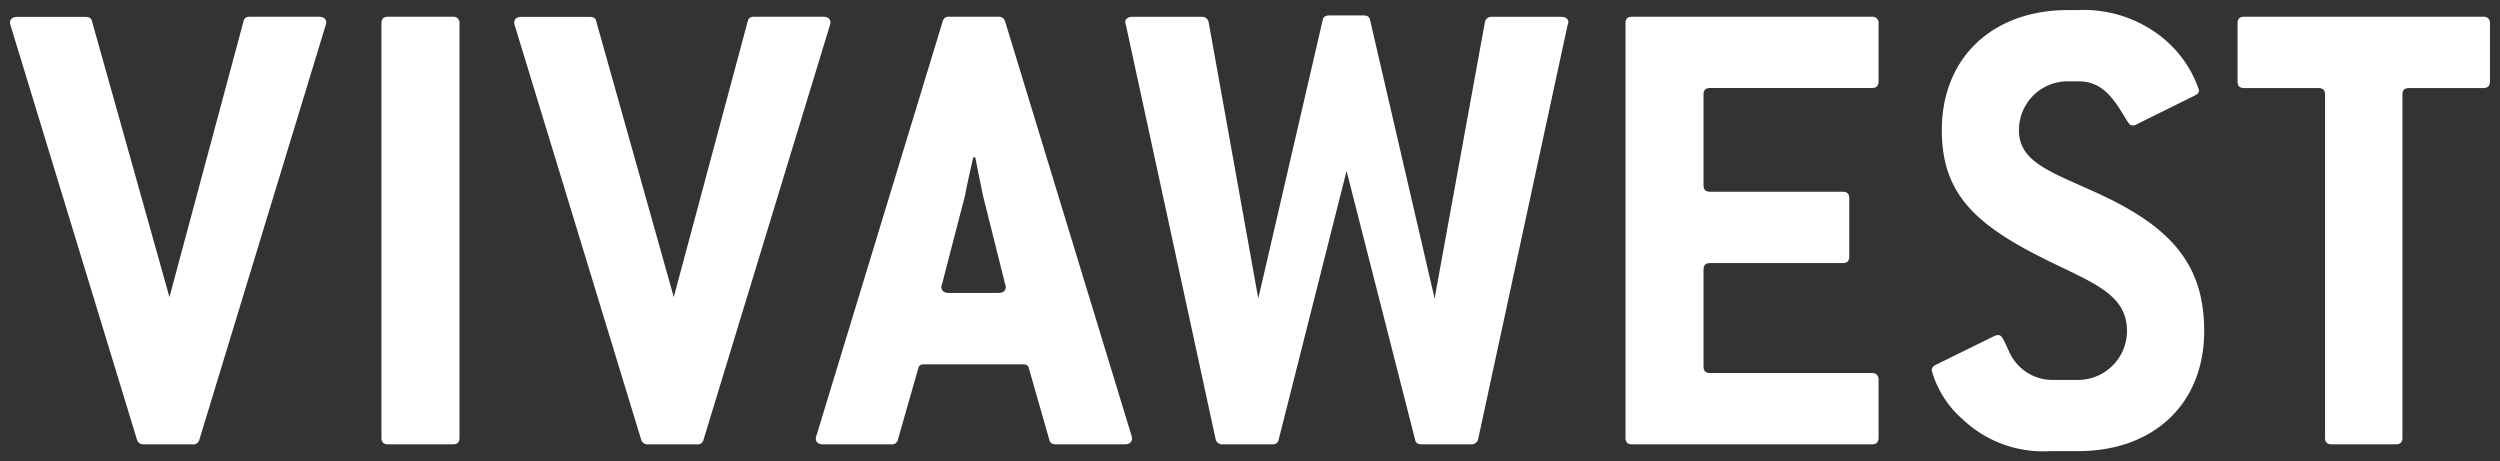 <svg xmlns="http://www.w3.org/2000/svg" width="124.697" height="23" viewBox="0 0 124.697 23">
  <rect x="0" y="0" width="124.697" height="23" fill="#333333" stroke="none"/>
  <g id="logo" transform="translate(-423.127 -29.867)">
    <path id="Pfad_980" data-name="Pfad 980" d="M85.424,43.756a.306.306,0,0,1-.34.237H82.646a.324.324,0,0,1-.336-.237l-6.3-20.646a.661.661,0,0,1-.032-.139c0-.2.132-.3.37-.3h3.387c.2,0,.3.067.338.237l3.858,13.741L87.623,22.9c.034-.17.137-.237.338-.237h3.42c.236,0,.372.1.372.3a.525.525,0,0,1-.035.139Z" transform="translate(347.648 8.038)" fill="#fff" stroke="rgba(0,0,0,0)" stroke-width="1"/>
    <path id="Pfad_981" data-name="Pfad 981" d="M99.25,43.992H96.034c-.238,0-.34-.1-.34-.341V23c0-.237.1-.335.34-.335H99.25a.3.3,0,0,1,.337.335V43.651C99.587,43.89,99.486,43.992,99.25,43.992Z" transform="translate(346.459 8.038)" fill="#fff" stroke="rgba(0,0,0,0)" stroke-width="1"/>
    <path id="Pfad_982" data-name="Pfad 982" d="M112.186,43.756a.3.3,0,0,1-.338.237h-2.437a.326.326,0,0,1-.338-.237l-6.3-20.646a.435.435,0,0,1-.033-.139c0-.2.134-.3.371-.3H106.5c.206,0,.305.067.337.237L110.7,36.646,114.386,22.9c.035-.17.136-.237.339-.237h3.42c.235,0,.371.1.371.3,0,.032-.028.105-.033.139Z" transform="translate(346.034 8.038)" fill="#fff" stroke="rgba(0,0,0,0)" stroke-width="1"/>
    <path id="Pfad_983" data-name="Pfad 983" d="M134.525,43.686c0,.2-.135.306-.375.306h-3.419c-.2,0-.3-.068-.336-.237L129.378,40.2c-.035-.169-.135-.2-.336-.2H124.2c-.2,0-.3.032-.339.2l-1.015,3.556a.3.3,0,0,1-.338.237H119.12c-.234,0-.371-.1-.371-.306a.524.524,0,0,1,.034-.133L125.078,22.9a.3.3,0,0,1,.34-.237h2.438a.327.327,0,0,1,.338.237l6.3,20.648A.582.582,0,0,1,134.525,43.686Zm-7.448-12.149c-.036-.207-.168-.815-.373-1.861h-.1c-.238,1.046-.371,1.654-.4,1.861L125.047,36a.422.422,0,0,0-.034.132c0,.2.133.308.371.308h2.471c.237,0,.373-.1.373-.308a.5.5,0,0,0-.035-.132Z" transform="translate(345.068 8.038)" fill="#fff" stroke="rgba(0,0,0,0)" stroke-width="1"/>
    <path id="Pfad_984" data-name="Pfad 984" d="M152.78,43.716a.338.338,0,0,1-.34.272h-2.47c-.2,0-.309-.068-.339-.237l-3.417-13.4-3.386,13.4c-.036.169-.141.237-.339.237h-2.471a.328.328,0,0,1-.338-.272l-4.472-20.648a.466.466,0,0,1-.034-.136c0-.171.139-.269.373-.269H139a.325.325,0,0,1,.335.269l2.475,13.781,3.212-13.881c.034-.168.138-.239.338-.239h1.694c.2,0,.3.07.335.239l3.216,13.881,2.509-13.781a.324.324,0,0,1,.336-.269h3.454c.236,0,.373.1.373.269a.356.356,0,0,1-.038.136Z" transform="translate(344.078 8.043)" fill="#fff" stroke="rgba(0,0,0,0)" stroke-width="1"/>
    <path id="Pfad_985" data-name="Pfad 985" d="M174.014,43.992H162.065c-.236,0-.336-.1-.336-.341V23c0-.237.1-.335.336-.335h11.948a.3.3,0,0,1,.338.335v2.879c0,.237-.1.339-.338.339h-8.054c-.238,0-.338.1-.338.339v4.5c0,.24.1.336.338.336h6.6c.232,0,.332.1.332.343v2.873c0,.24-.1.342-.332.342h-6.6c-.238,0-.338.1-.338.339V40.1c0,.234.1.335.338.335h8.054a.305.305,0,0,1,.338.341v2.874C174.352,43.89,174.25,43.992,174.014,43.992Z" transform="translate(342.476 8.038)" fill="#fff" stroke="rgba(0,0,0,0)" stroke-width="1"/>
    <path id="Pfad_986" data-name="Pfad 986" d="M182.334,28.3c0,1.591,1.555,2.062,3.925,3.146,3.624,1.66,5.314,3.52,5.314,6.873,0,3.588-2.472,5.989-6.293,5.989h-1.357a5.843,5.843,0,0,1-4.4-1.59,5,5,0,0,1-1.543-2.441.317.317,0,0,1,.193-.267l2.9-1.426a.512.512,0,0,1,.22-.064c.239,0,.3.338.646,1.018a2.369,2.369,0,0,0,1.992,1.22h1.357a2.448,2.448,0,0,0,2.435-2.438c0-1.694-1.419-2.3-3.622-3.353-3.724-1.8-5.615-3.313-5.615-6.666,0-3.592,2.505-5.992,6.294-5.992h.508a6.28,6.28,0,0,1,3.856,1.114,5.725,5.725,0,0,1,2.17,2.877c0,.14-.07.206-.208.271l-2.943,1.457a.352.352,0,0,1-.167.035c-.17,0-.239-.2-.441-.507-.643-1.083-1.218-1.693-2.267-1.693h-.508A2.429,2.429,0,0,0,182.334,28.3Z" transform="translate(341.496 8.06)" fill="#fff" stroke="rgba(0,0,0,0)" stroke-width="1"/>
    <path id="Pfad_987" data-name="Pfad 987" d="M206.469,26.221h-3.692c-.235,0-.336.1-.336.339V43.651c0,.239-.1.341-.341.341H198.92c-.239,0-.339-.1-.339-.341V26.56c0-.24-.1-.339-.341-.339h-3.688c-.236,0-.336-.1-.336-.339V23c0-.237.1-.335.336-.335h11.917a.3.3,0,0,1,.338.335v2.879C206.807,26.119,206.7,26.221,206.469,26.221Z" transform="translate(340.517 8.038)" fill="#fff" stroke="rgba(0,0,0,0)" stroke-width="1"/>
  </g>
</svg>

